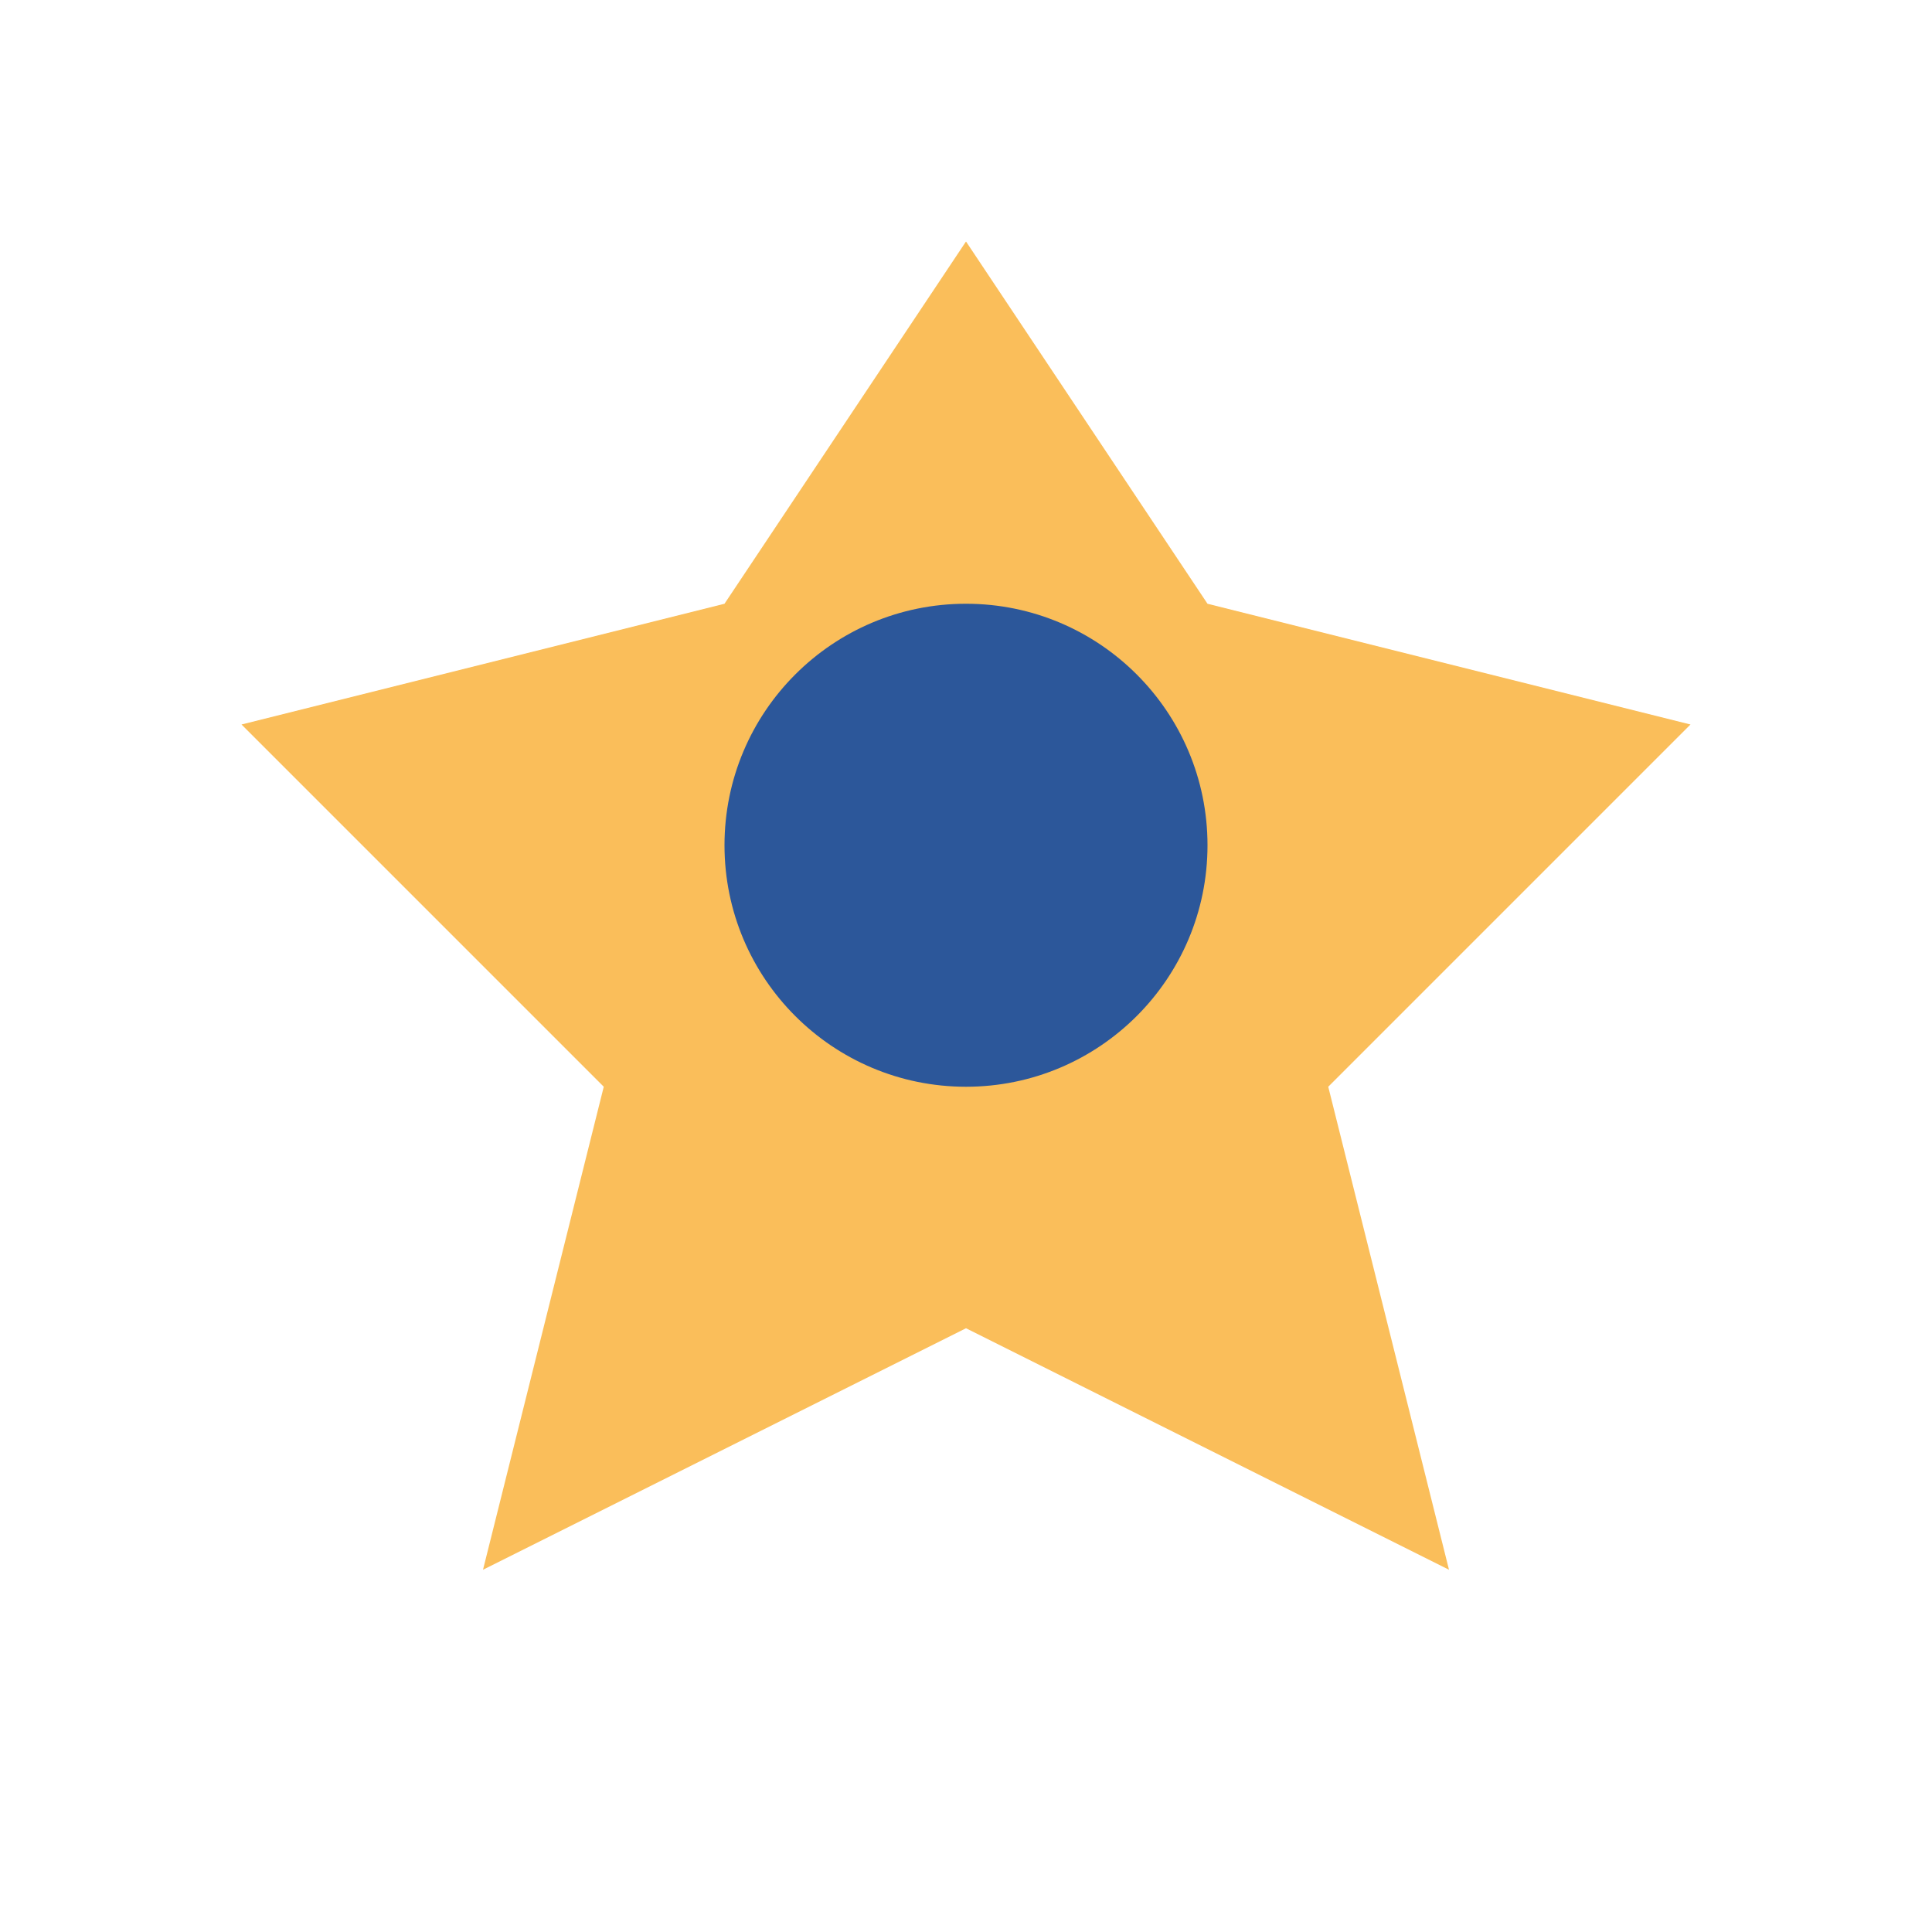 <?xml version="1.0" encoding="UTF-8"?>
<svg xmlns="http://www.w3.org/2000/svg" width="32" height="32" viewBox="0 0 32 32"><polygon points="16,4 20,10 28,12 22,18 24,26 16,22 8,26 10,18 4,12 12,10" fill="#FABE5A"/><circle cx="16" cy="14" r="4" fill="#2C579A"/></svg>